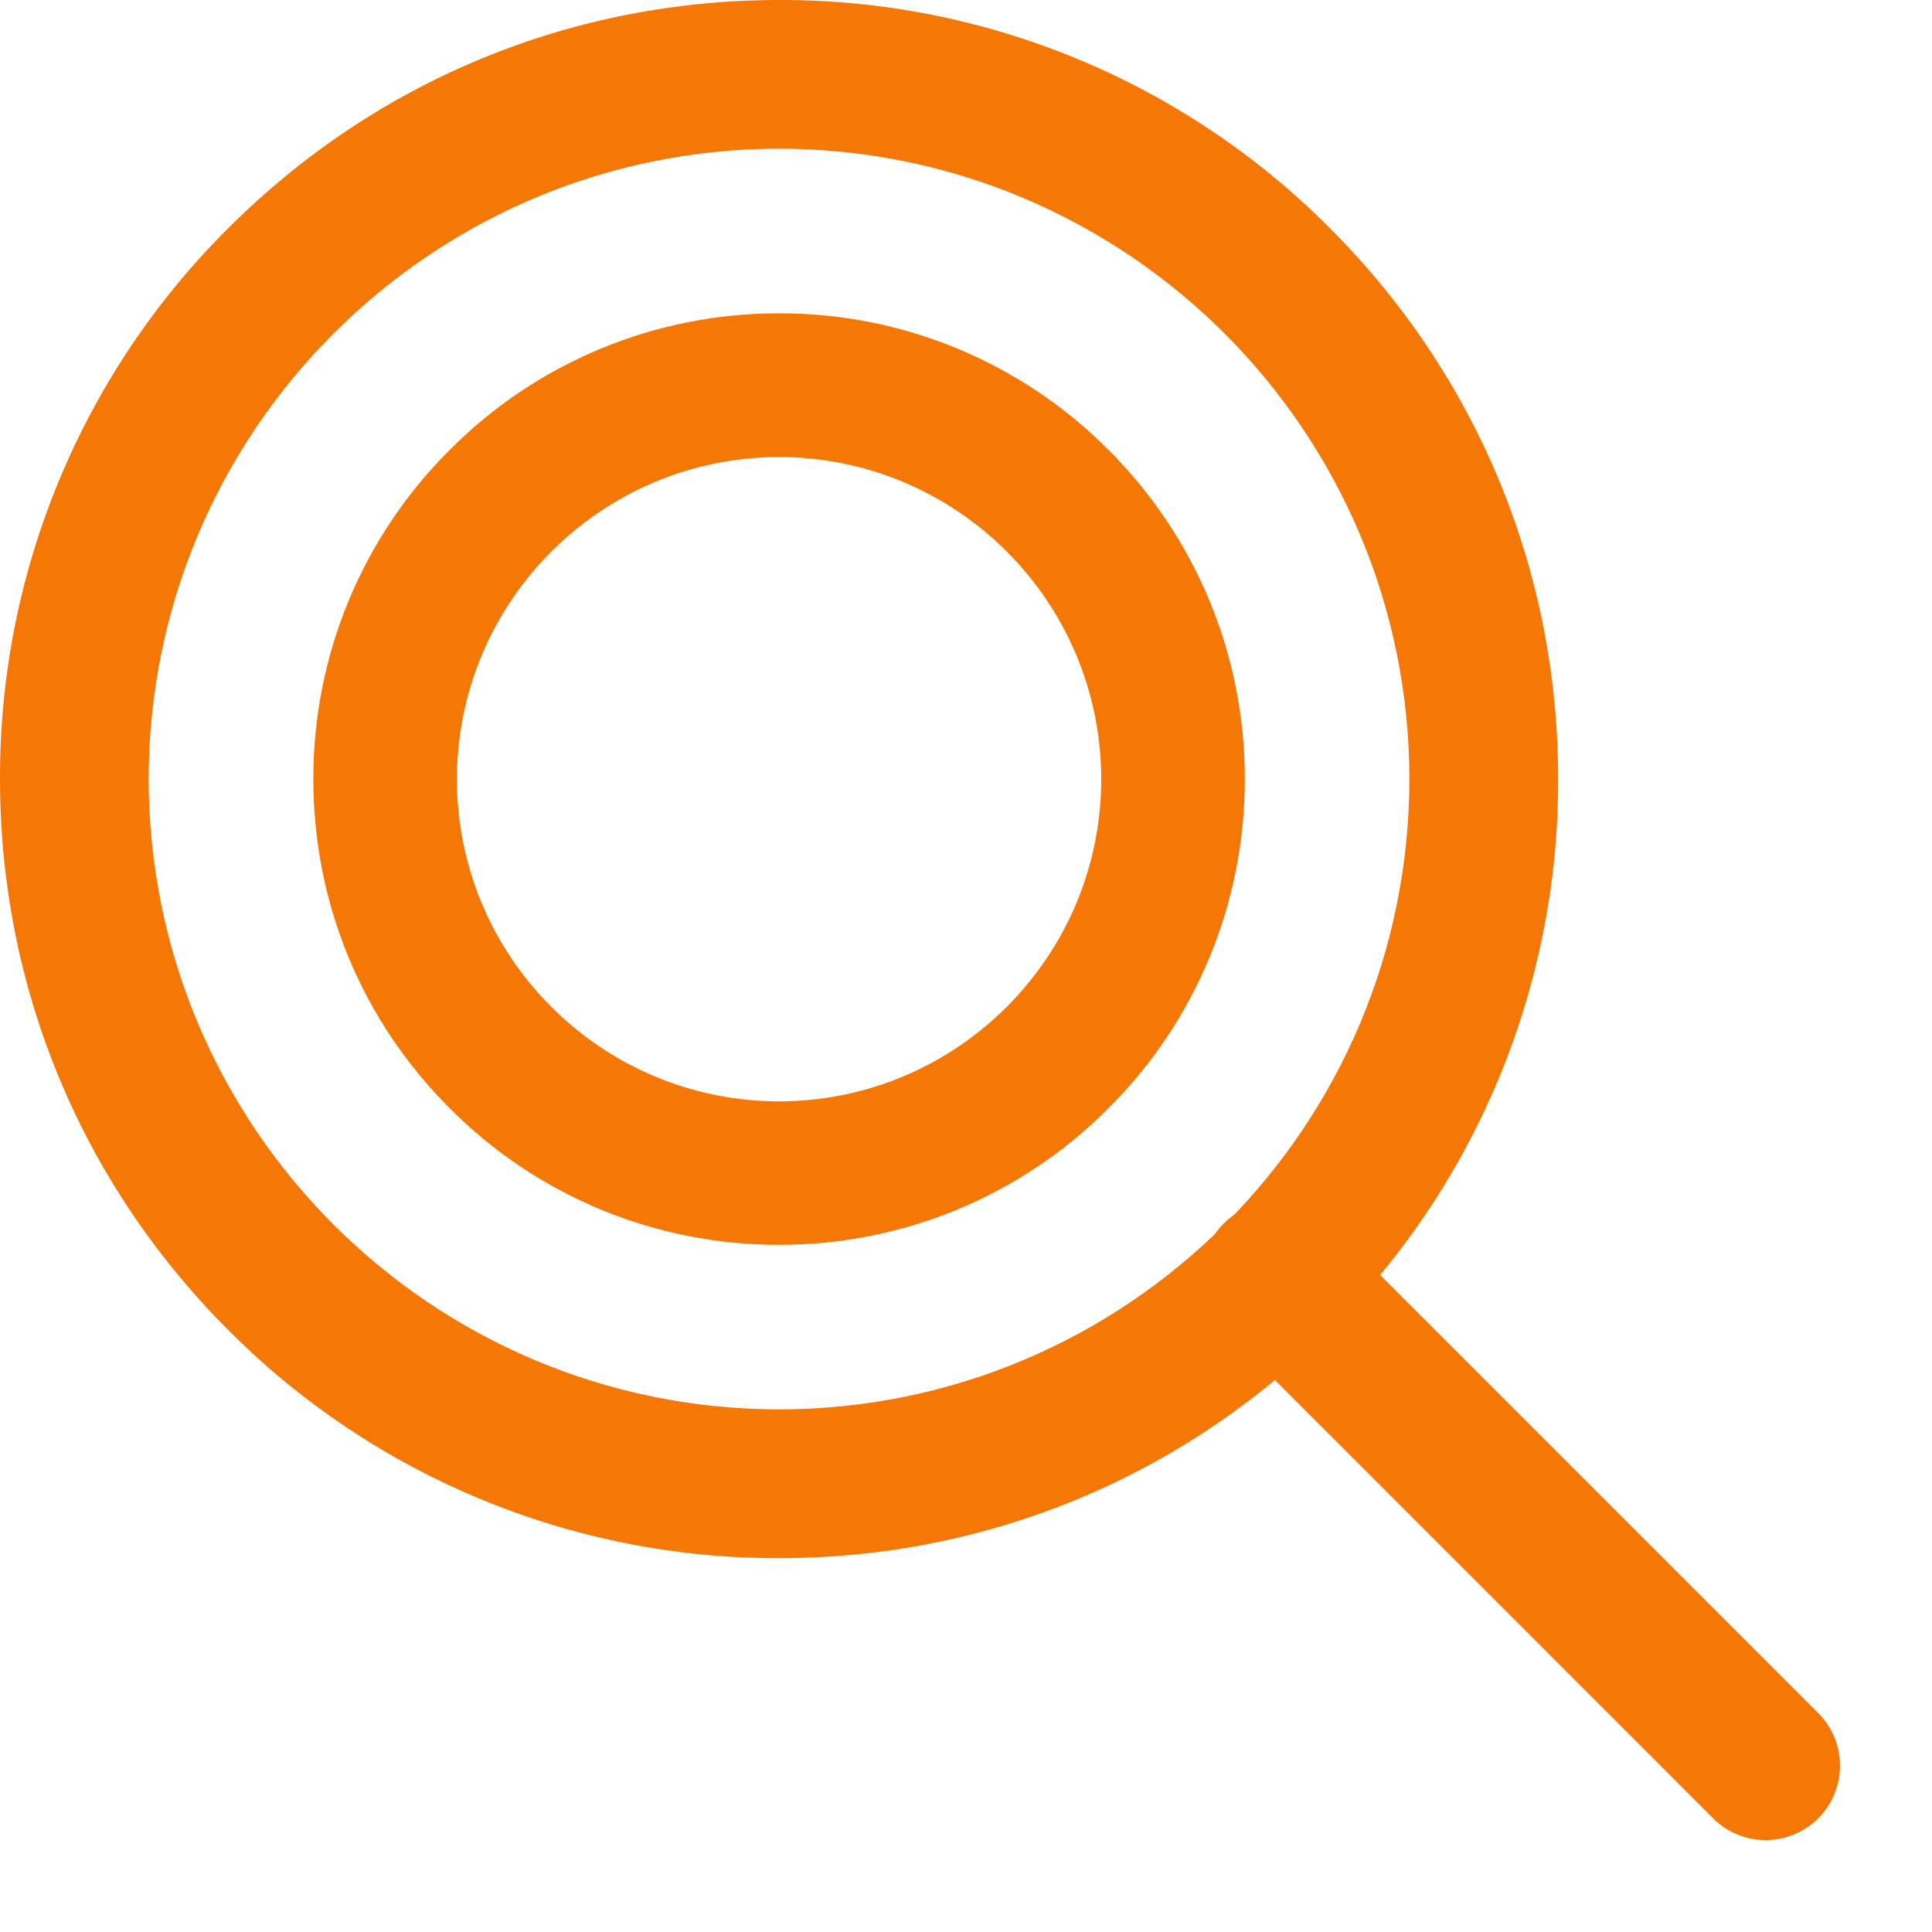 <svg xmlns="http://www.w3.org/2000/svg" xmlns:xlink="http://www.w3.org/1999/xlink" width="16px" height="16px" viewBox="0 0 16 16"><title>icon-product-tracker</title><desc>Created with Sketch.</desc><g id="&#x5BFC;&#x822A;&#x548C;&#x5E95;&#x90E8;" stroke="none" stroke-width="1" fill="none" fill-rule="evenodd"><g id="&#x5BFC;&#x822A;/&#x4EA7;&#x54C1;2" transform="translate(-1161, -205)"><g id="icon-product-tracker" transform="translate(1157, 201)"><rect id="&#x77E9;&#x5F62;&#x5907;&#x4EFD;" x="0" y="0" width="24" height="24"></rect><path d="M15.014,5.89 C13.807,4.676 12.164,3.995 10.452,4 C8.728,4 7.109,4.671 5.89,5.89 C4.676,7.097 3.995,8.74 4,10.452 C4,12.175 4.671,13.795 5.89,15.014 C7.097,16.228 8.74,16.908 10.452,16.904 C12.175,16.904 13.795,16.233 15.014,15.014 C16.228,13.807 16.908,12.164 16.904,10.452 C16.904,8.728 16.233,7.109 15.014,5.89 Z M10.452,15.672 C7.57,15.669 5.235,13.334 5.231,10.452 C5.235,7.57 7.57,5.235 10.452,5.231 C13.334,5.235 15.669,7.57 15.672,10.452 C15.669,13.334 13.334,15.669 10.452,15.672 L10.452,15.672 Z" id="Shape" fill="#F57706" fill-rule="nonzero"></path><path d="M13.002,7.901 C12.327,7.223 11.409,6.842 10.452,6.845 C9.495,6.843 8.577,7.223 7.902,7.902 C7.223,8.577 6.843,9.495 6.845,10.452 C6.845,11.415 7.22,12.321 7.902,13.002 C8.577,13.681 9.495,14.061 10.452,14.059 C11.409,14.061 12.327,13.681 13.002,13.002 C13.681,12.327 14.061,11.409 14.059,10.452 C14.061,9.495 13.681,8.577 13.002,7.902 L13.002,7.901 Z M10.452,13.371 C8.841,13.369 7.535,12.064 7.534,10.453 C7.536,8.842 8.841,7.537 10.452,7.535 C12.063,7.537 13.368,8.842 13.37,10.453 C13.368,12.063 12.063,13.369 10.452,13.371 L10.452,13.371 Z" id="Shape" stroke="#F57706" stroke-width="0.5" fill="#F57706" fill-rule="nonzero"></path><path d="M19.058,18.187 L15.012,14.141 C14.857,13.981 14.628,13.916 14.413,13.973 C14.198,14.029 14.03,14.197 13.973,14.412 C13.917,14.628 13.981,14.856 14.141,15.011 L18.187,19.058 C18.302,19.174 18.459,19.239 18.622,19.239 C18.786,19.239 18.942,19.174 19.058,19.058 C19.298,18.817 19.298,18.428 19.058,18.187 L19.058,18.187 Z" id="Path" fill="#F57706" fill-rule="nonzero"></path></g></g></g></svg>